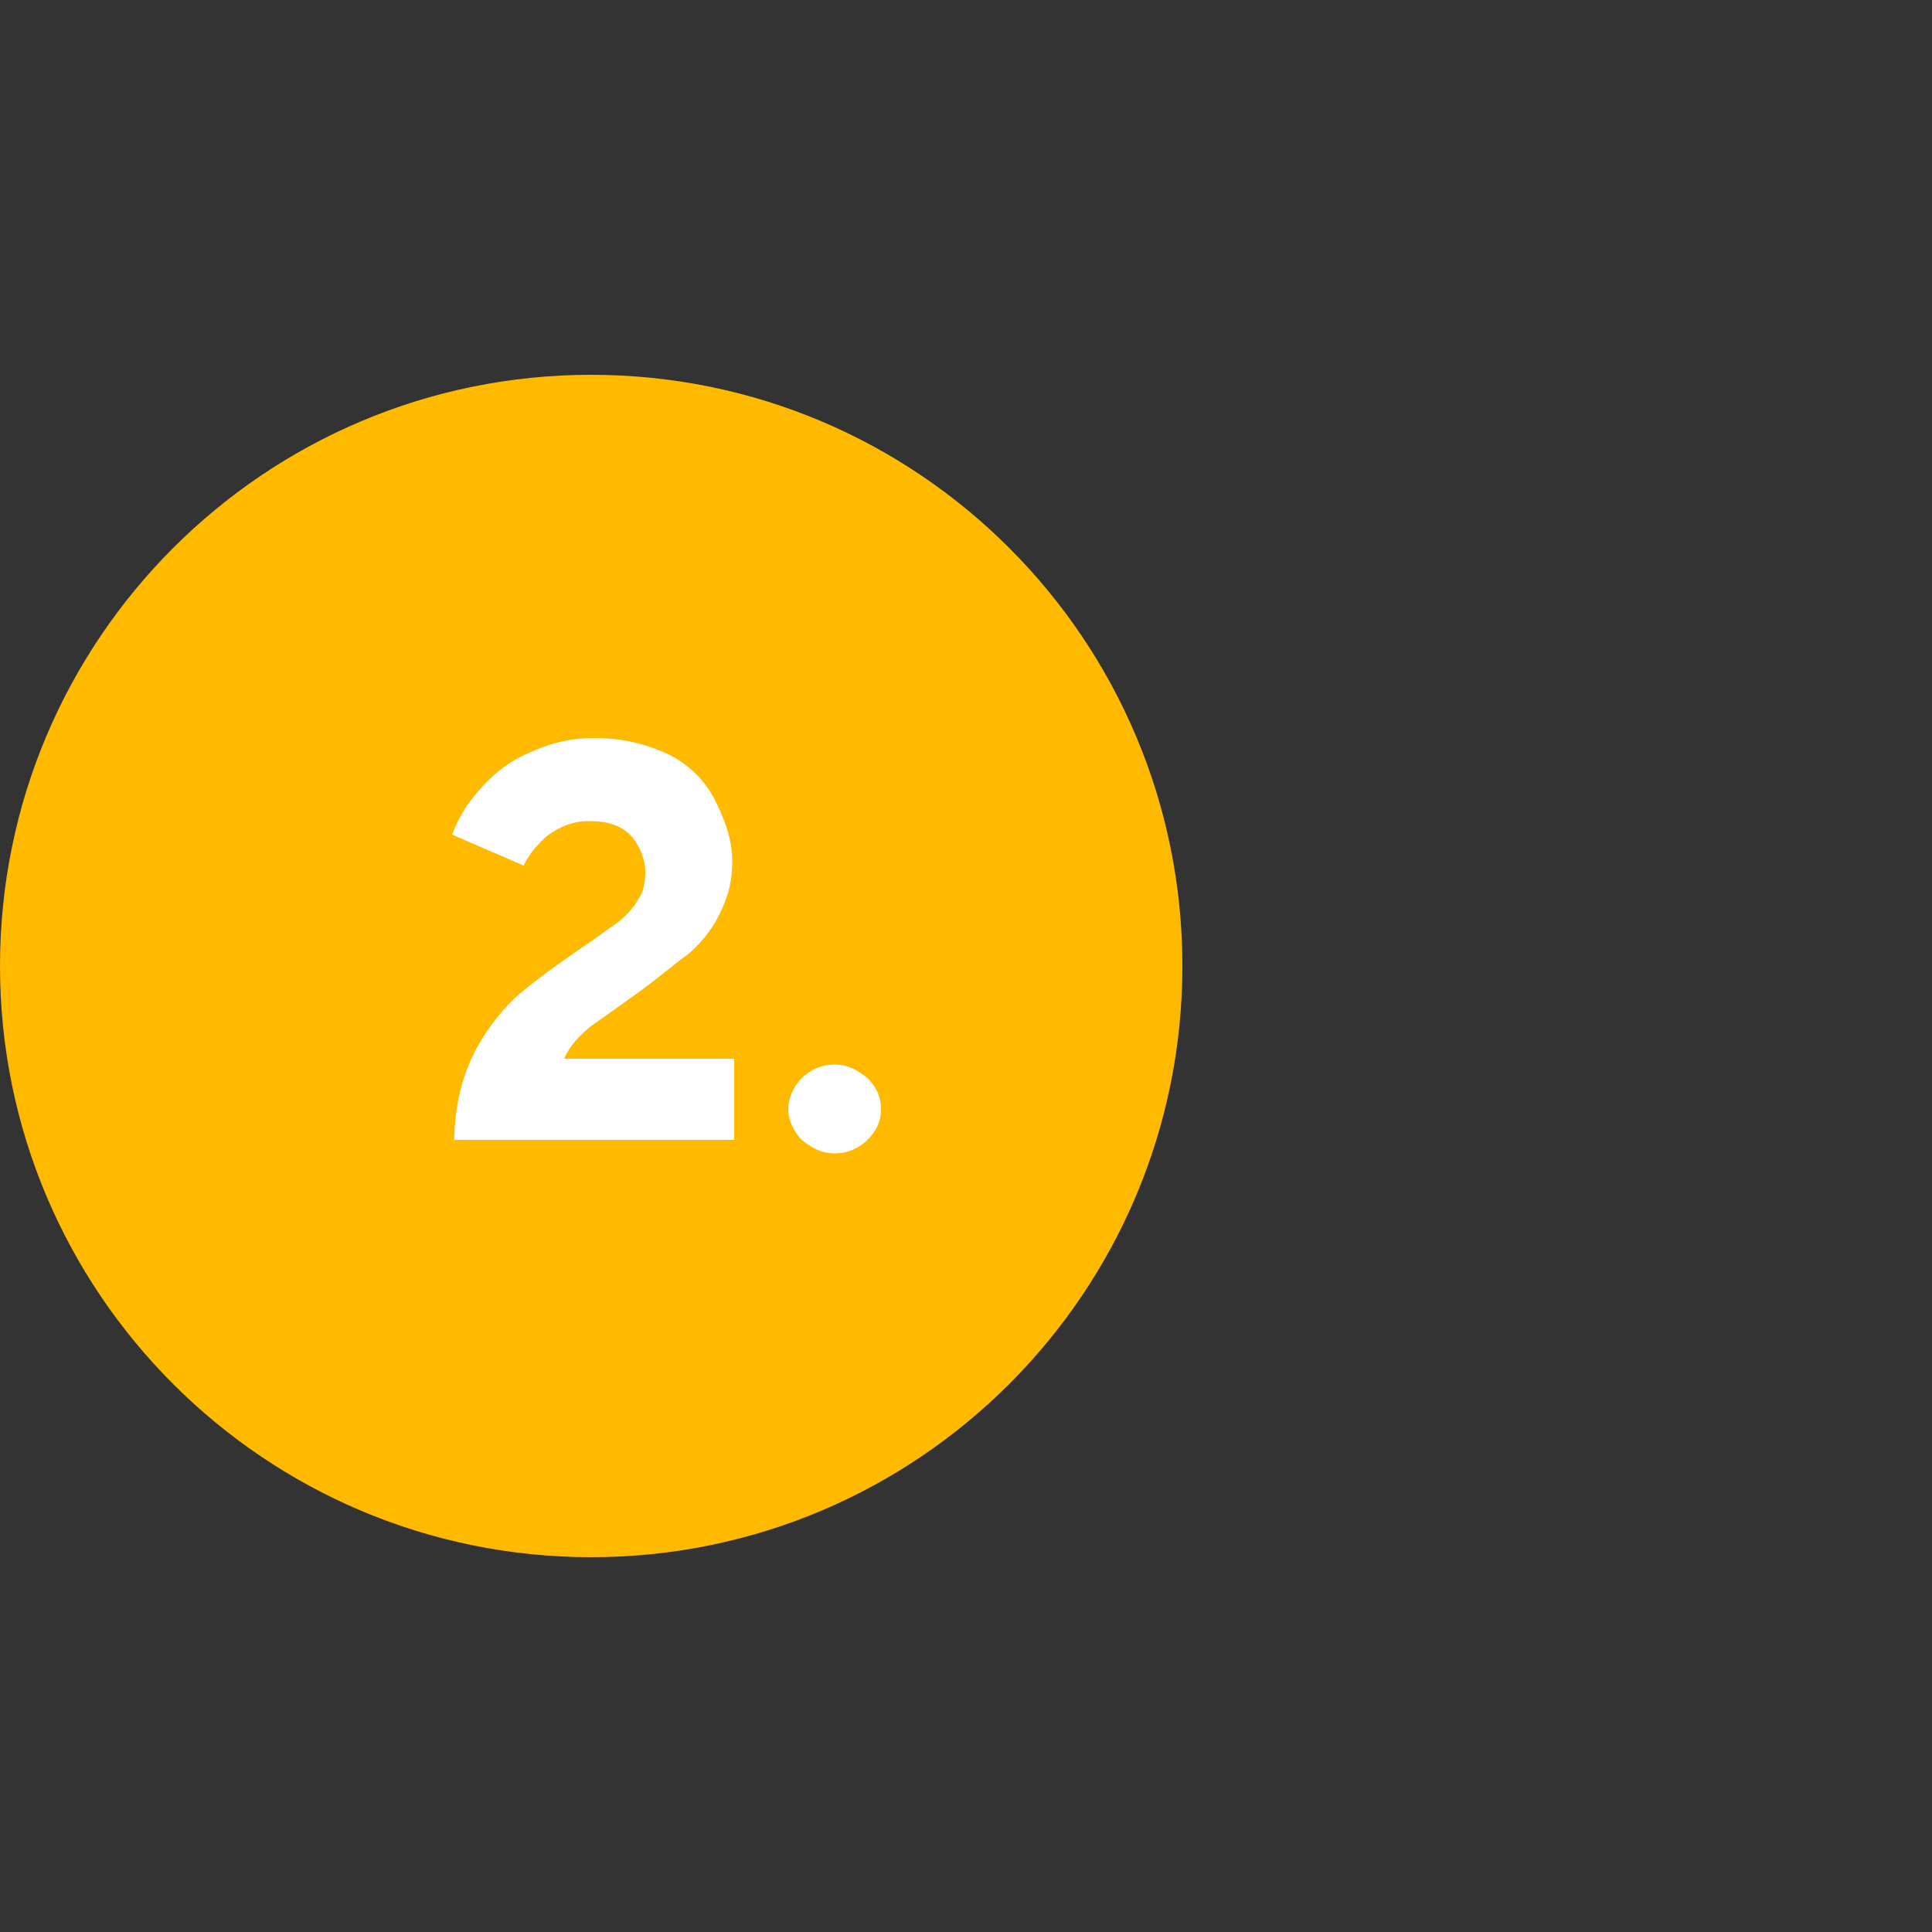 <?xml version="1.0" encoding="UTF-8"?><svg xmlns="http://www.w3.org/2000/svg" version="1.1" viewBox="0 0 100 100"><rect x="0" y="0" width="100" height="100" fill="#333333" stroke="none"/><defs><style> .cls-1 { fill: #fff; } .cls-2 { fill: #ffba00; } </style></defs><g><g id="Ebene_1"><g id="Ebene_1-2" data-name="Ebene_1"><g><path class="cls-2" d="M30.6,80.6c-16.9,0-30.6-13.7-30.6-30.6s13.7-30.6,30.6-30.6,30.6,13.7,30.6,30.6-13.7,30.6-30.6,30.6h0Z"/><g><path class="cls-1" d="M23.5,59.4c0-1.8.3-3.3.9-4.6.6-1.3,1.4-2.3,2.2-3.1.9-.8,2-1.6,3.3-2.5.9-.6,1.4-1,2-1.4.4-.3.9-.8,1.1-1.2.3-.4.4-.9.4-1.5s-.3-1.4-.8-1.9-1.2-.7-2.1-.7-1.5.3-2.1.7c-.6.5-1,1-1.3,1.6l-3.7-1.6c.3-.8.7-1.5,1.4-2.3s1.4-1.4,2.5-1.9,2.1-.8,3.5-.8,2.6.3,3.7.8,2,1.4,2.5,2.4.9,2,.9,3.2-.3,2-.7,2.8-1,1.5-1.6,2c-.7.5-1.5,1.2-2.6,2-1,.7-1.8,1.3-2.4,1.7-.6.5-1.1,1-1.4,1.7h8.8v4.2h-14.5v.2Z"/><path class="cls-1" d="M41.5,59c-.4-.4-.7-1-.7-1.6s.3-1.2.7-1.6,1-.7,1.7-.7,1.2.3,1.7.7c.4.4.7.9.7,1.6s-.3,1.2-.7,1.6-1,.7-1.7.7-1.2-.3-1.7-.7Z"/></g></g></g></g></g></svg>